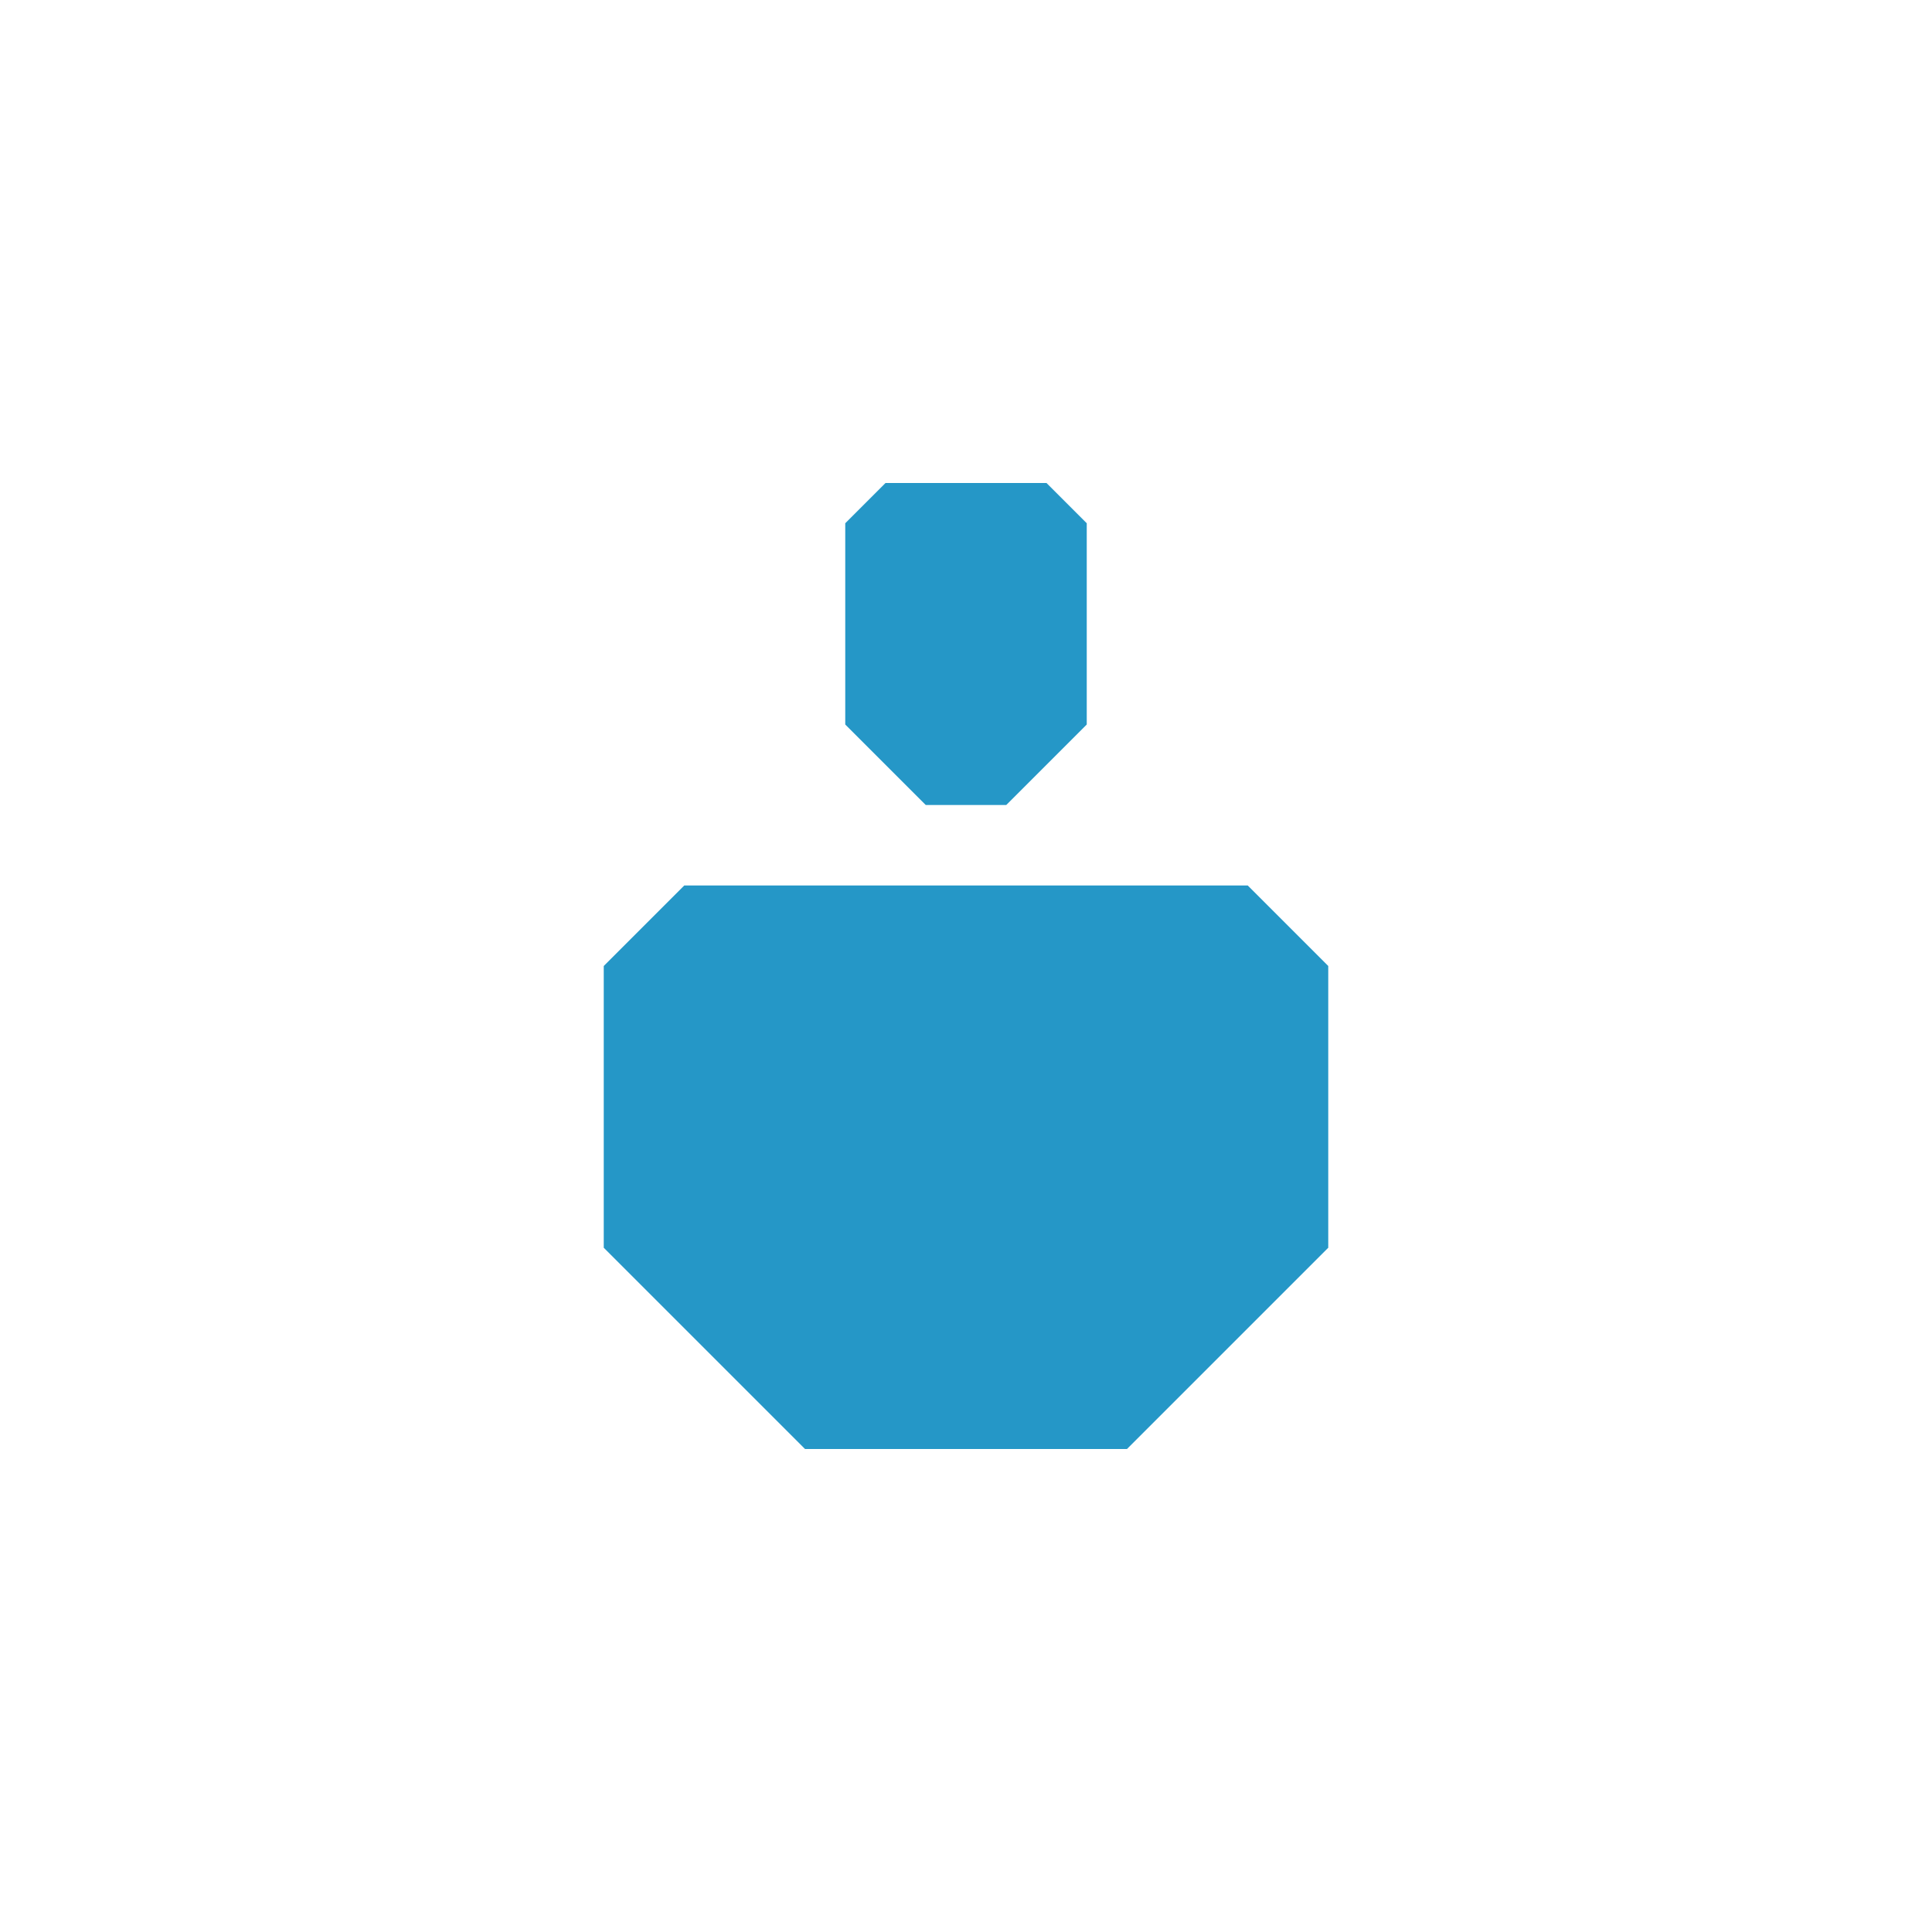 <svg width="48" height="48" viewBox="0 0 48 48" fill="none" xmlns="http://www.w3.org/2000/svg">
<path d="M17 22H31L33 24V31L28 36H20L15 31V24L17 22Z" fill="#2597c7"/>
<path d="M22 12H26L27 13V18L25 20H23L21 18V13L22 12Z" fill="#2597c7"/>
</svg>

